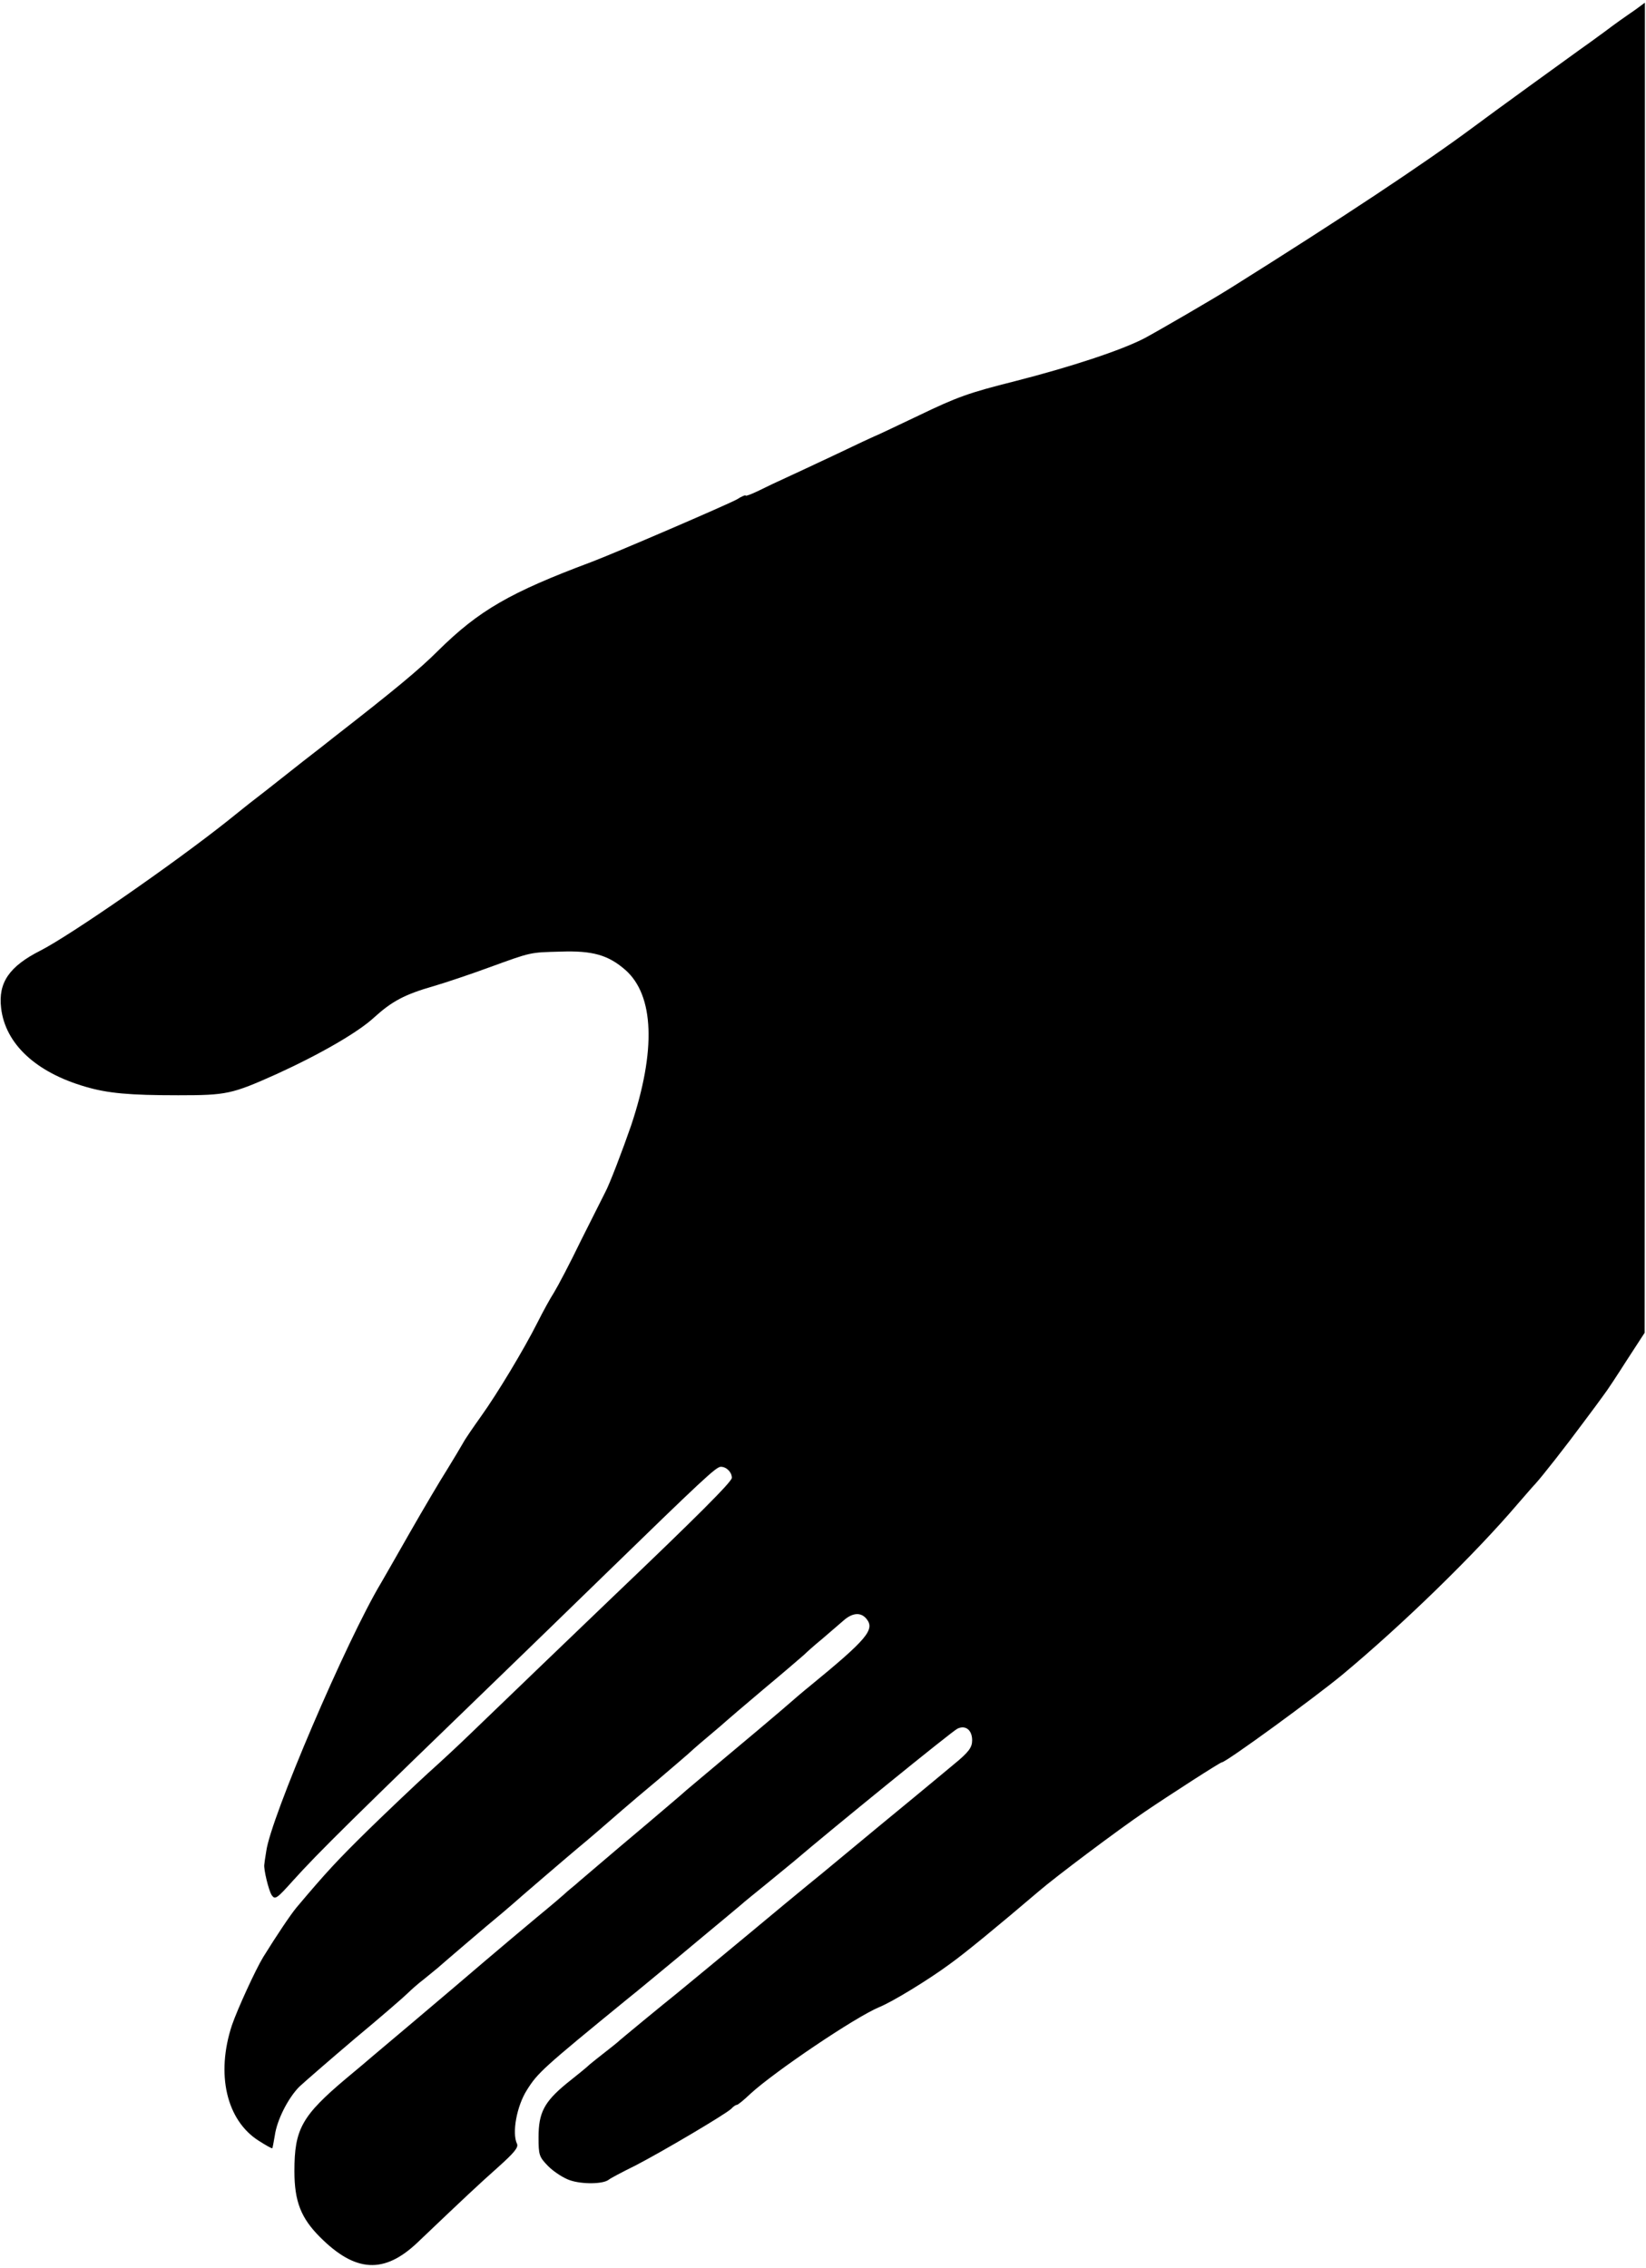 <?xml version="1.0" standalone="no"?>
<!DOCTYPE svg PUBLIC "-//W3C//DTD SVG 20010904//EN"
 "http://www.w3.org/TR/2001/REC-SVG-20010904/DTD/svg10.dtd">
<svg version="1.0" xmlns="http://www.w3.org/2000/svg"
 width="596pt" height="821pt" viewBox="0 0 596 821"
 preserveAspectRatio="xMidYMid meet">
<g transform="translate(0,821) scale(0.1,-0.1)"
fill="#000000" stroke="none">
<path d="M5938 8187 c-9 -7 -26 -19 -38 -27 -12 -8 -53 -37 -90 -65 -37 -27
-78 -57 -90 -65 -35 -25 -321 -232 -385 -280 -179 -133 -481 -333 -875 -580
-68 -43 -263 -156 -315 -184 -84 -44 -270 -105 -470 -156 -167 -42 -209 -57
-348 -124 -88 -42 -160 -76 -162 -76 -1 0 -63 -29 -136 -64 -74 -35 -156 -73
-184 -86 -27 -12 -71 -33 -97 -46 -27 -13 -48 -21 -48 -18 0 3 -15 -3 -32 -14
-30 -17 -445 -196 -528 -227 -294 -110 -406 -175 -553 -320 -69 -69 -161 -145
-377 -313 -19 -15 -68 -54 -110 -86 -110 -87 -184 -145 -195 -153 -6 -5 -42
-33 -80 -64 -199 -158 -569 -414 -678 -470 -113 -57 -154 -116 -143 -208 15
-130 126 -233 305 -285 81 -24 160 -31 336 -31 176 0 194 4 355 76 158 72 297
152 355 206 64 58 110 83 215 113 41 12 131 42 199 67 157 57 148 55 261 58
115 4 172 -12 234 -66 105 -92 112 -292 21 -564 -29 -84 -78 -213 -94 -242 -5
-10 -44 -87 -86 -171 -41 -85 -86 -170 -99 -191 -13 -20 -40 -69 -60 -109 -50
-99 -146 -258 -204 -339 -27 -38 -57 -81 -66 -98 -9 -16 -35 -59 -57 -95 -23
-36 -84 -139 -136 -230 -52 -91 -98 -172 -103 -180 -125 -208 -400 -851 -416
-972 -4 -24 -7 -45 -7 -48 -3 -16 16 -95 27 -111 12 -17 18 -13 78 54 92 102
215 223 779 768 48 46 200 194 339 329 365 355 413 400 430 400 21 0 40 -20
40 -40 0 -14 -129 -143 -429 -429 -89 -85 -426 -409 -510 -490 -42 -41 -114
-108 -161 -150 -46 -42 -143 -134 -215 -204 -115 -113 -153 -154 -261 -282
-21 -25 -72 -101 -121 -180 -28 -46 -93 -188 -113 -246 -59 -178 -20 -345 97
-419 25 -16 48 -29 49 -27 1 1 5 22 9 46 8 57 48 135 88 176 18 17 109 96 202
175 94 78 179 152 191 164 12 12 38 35 59 51 21 17 43 35 49 40 11 10 187 161
235 200 13 11 29 25 35 30 22 20 211 182 240 206 32 26 114 97 161 138 17 15
75 64 130 110 55 47 102 87 105 90 3 3 34 31 70 61 36 30 67 57 70 60 3 3 64
55 135 115 72 60 137 116 146 124 9 9 38 35 65 57 27 23 63 54 79 68 32 28 62
30 82 6 32 -39 4 -73 -206 -245 -14 -11 -59 -49 -100 -85 -42 -36 -130 -110
-196 -165 -66 -55 -133 -112 -150 -126 -16 -15 -82 -70 -145 -124 -63 -53
-140 -118 -169 -143 -30 -26 -71 -60 -90 -77 -20 -16 -38 -32 -41 -35 -3 -3
-45 -39 -95 -80 -49 -41 -135 -113 -190 -160 -110 -94 -102 -87 -265 -225 -63
-53 -126 -106 -140 -118 -14 -12 -56 -48 -95 -80 -163 -137 -189 -185 -189
-337 0 -110 24 -170 93 -239 128 -128 232 -134 353 -19 169 161 219 208 291
272 58 52 75 72 69 85 -19 39 -1 137 36 195 39 62 56 78 367 332 22 17 101 83
175 144 74 62 155 129 179 149 24 20 49 41 55 46 6 6 47 39 90 74 43 35 88 72
100 82 131 112 576 474 593 481 29 14 53 -5 53 -42 0 -26 -12 -43 -66 -87 -12
-10 -41 -34 -65 -54 -24 -20 -117 -97 -206 -170 -89 -74 -181 -150 -204 -169
-46 -37 -231 -190 -264 -218 -25 -21 -244 -202 -265 -219 -44 -35 -207 -169
-216 -178 -6 -5 -26 -21 -44 -35 -18 -14 -42 -33 -54 -43 -11 -11 -50 -42 -85
-70 -80 -66 -101 -105 -101 -194 0 -65 2 -71 35 -105 20 -20 55 -43 79 -51 44
-15 120 -14 140 2 6 5 49 28 96 51 97 50 327 186 348 206 7 8 16 14 20 14 4 0
26 18 49 40 87 80 380 278 467 314 49 20 178 99 254 155 56 40 175 138 323
264 59 51 284 220 384 288 93 63 273 179 279 179 15 0 333 232 435 316 220
183 480 436 636 619 28 32 57 66 65 74 23 25 111 137 173 221 31 41 64 86 74
100 11 14 48 70 83 125 l65 100 1 2408 c0 1324 0 2407 0 2407 -1 0 -8 -6 -18
-13z"/>
</g>
</svg>
